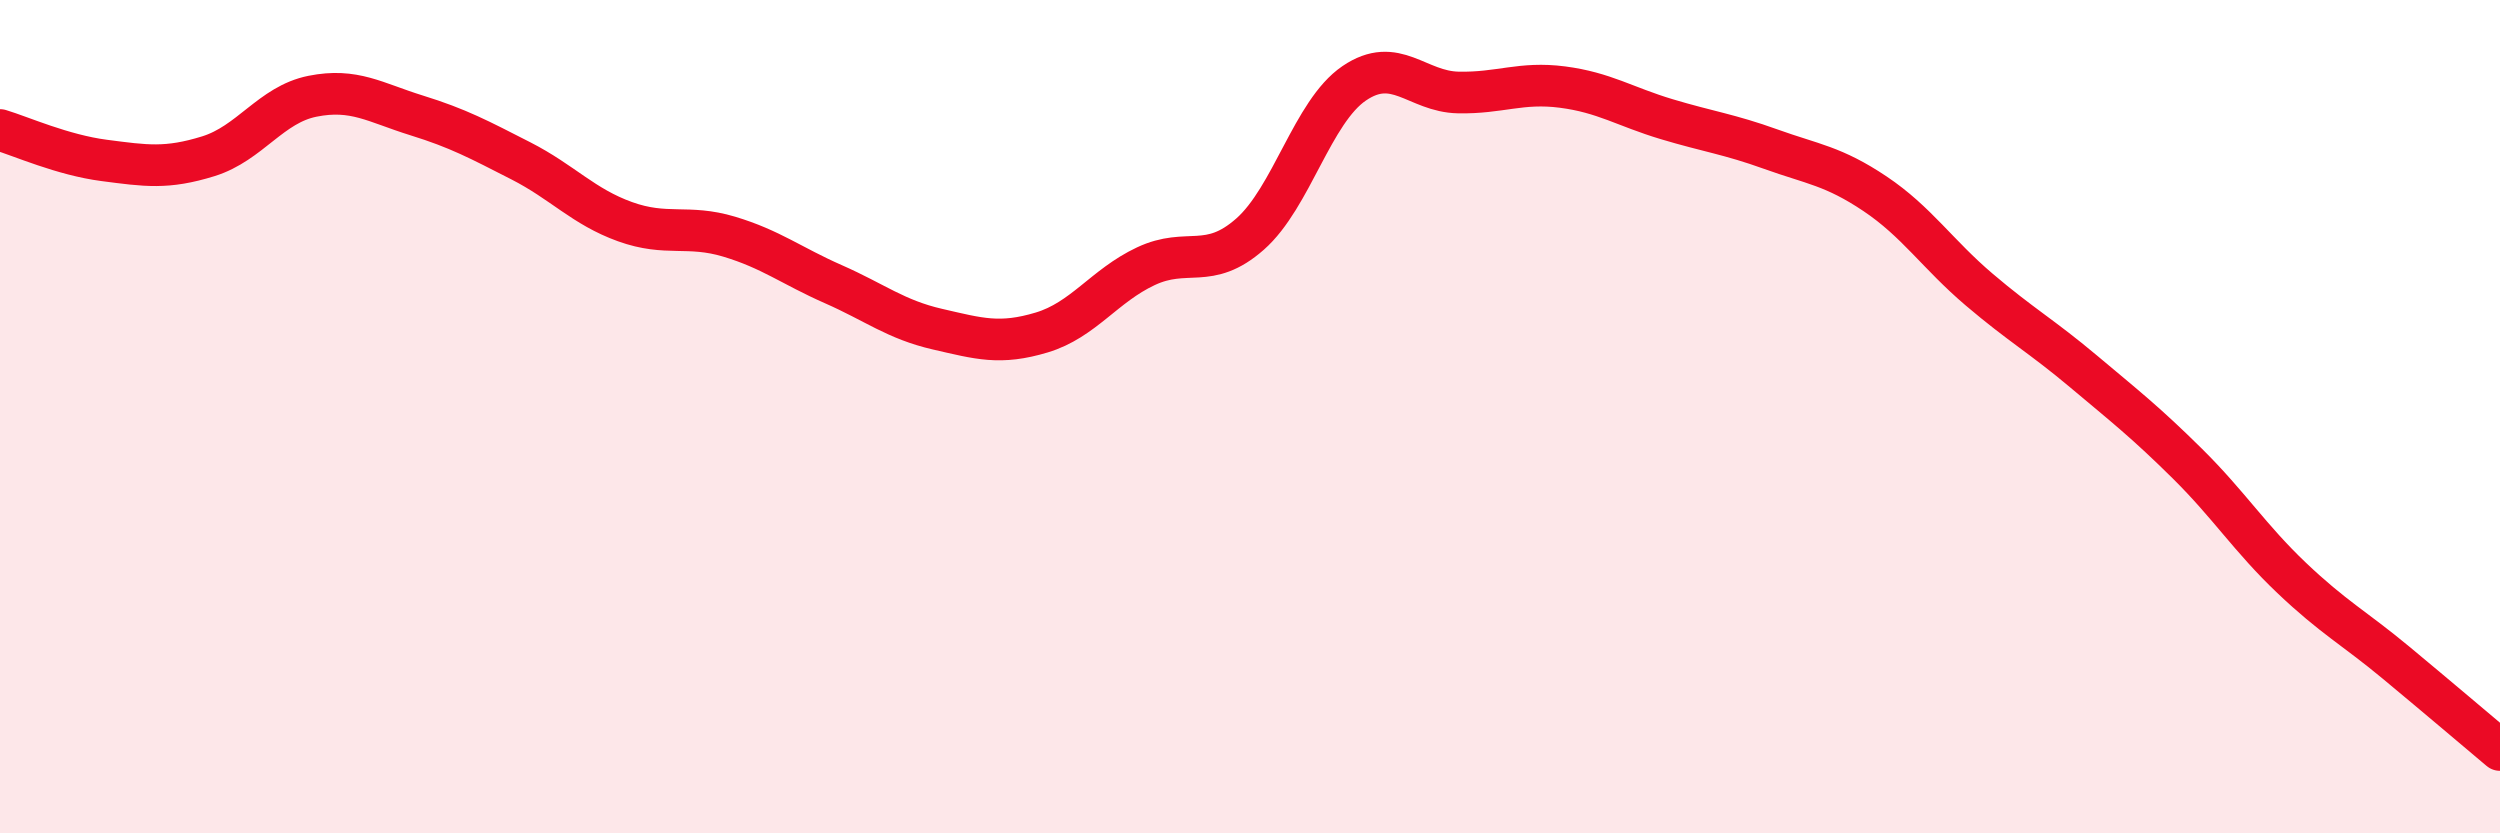 
    <svg width="60" height="20" viewBox="0 0 60 20" xmlns="http://www.w3.org/2000/svg">
      <path
        d="M 0,3.12 C 0.5,3.27 1.5,3.72 2.5,3.85 C 3.5,3.98 4,4.06 5,3.75 C 6,3.44 6.5,2.51 7.5,2.31 C 8.5,2.11 9,2.46 10,2.77 C 11,3.08 11.5,3.35 12.5,3.86 C 13.5,4.37 14,4.96 15,5.32 C 16,5.68 16.5,5.38 17.5,5.68 C 18.5,5.98 19,6.38 20,6.82 C 21,7.26 21.5,7.67 22.5,7.9 C 23.5,8.13 24,8.28 25,7.98 C 26,7.68 26.5,6.86 27.5,6.39 C 28.5,5.92 29,6.5 30,5.62 C 31,4.74 31.5,2.68 32.5,2 C 33.5,1.32 34,2.2 35,2.22 C 36,2.24 36.5,1.96 37.5,2.09 C 38.5,2.22 39,2.56 40,2.86 C 41,3.16 41.5,3.22 42.5,3.58 C 43.5,3.94 44,3.98 45,4.65 C 46,5.32 46.5,6.1 47.5,6.95 C 48.5,7.8 49,8.07 50,8.91 C 51,9.75 51.5,10.14 52.5,11.13 C 53.5,12.12 54,12.92 55,13.87 C 56,14.82 56.5,15.07 57.5,15.9 C 58.5,16.73 59.5,17.58 60,18L60 20L0 20Z"
        fill="#EB0A25"
        opacity="0.1"
        stroke-linecap="round"
        stroke-linejoin="round"
      />
      <path
        d="M 0,3.12 C 0.5,3.27 1.5,3.72 2.5,3.85 C 3.5,3.98 4,4.06 5,3.75 C 6,3.44 6.5,2.51 7.5,2.31 C 8.5,2.11 9,2.46 10,2.77 C 11,3.08 11.5,3.35 12.5,3.86 C 13.5,4.37 14,4.96 15,5.32 C 16,5.68 16.5,5.38 17.5,5.68 C 18.5,5.98 19,6.38 20,6.82 C 21,7.26 21.5,7.67 22.5,7.9 C 23.5,8.13 24,8.28 25,7.98 C 26,7.68 26.5,6.86 27.5,6.39 C 28.5,5.92 29,6.5 30,5.62 C 31,4.74 31.5,2.68 32.5,2 C 33.5,1.32 34,2.2 35,2.22 C 36,2.24 36.5,1.96 37.5,2.09 C 38.5,2.22 39,2.56 40,2.86 C 41,3.16 41.5,3.22 42.5,3.58 C 43.5,3.94 44,3.98 45,4.65 C 46,5.32 46.5,6.1 47.5,6.95 C 48.5,7.8 49,8.07 50,8.91 C 51,9.75 51.5,10.14 52.5,11.13 C 53.5,12.12 54,12.92 55,13.87 C 56,14.82 56.5,15.07 57.5,15.9 C 58.5,16.73 59.5,17.58 60,18"
        stroke="#EB0A25"
        stroke-width="1"
        fill="none"
        stroke-linecap="round"
        stroke-linejoin="round"
      />
    </svg>
  